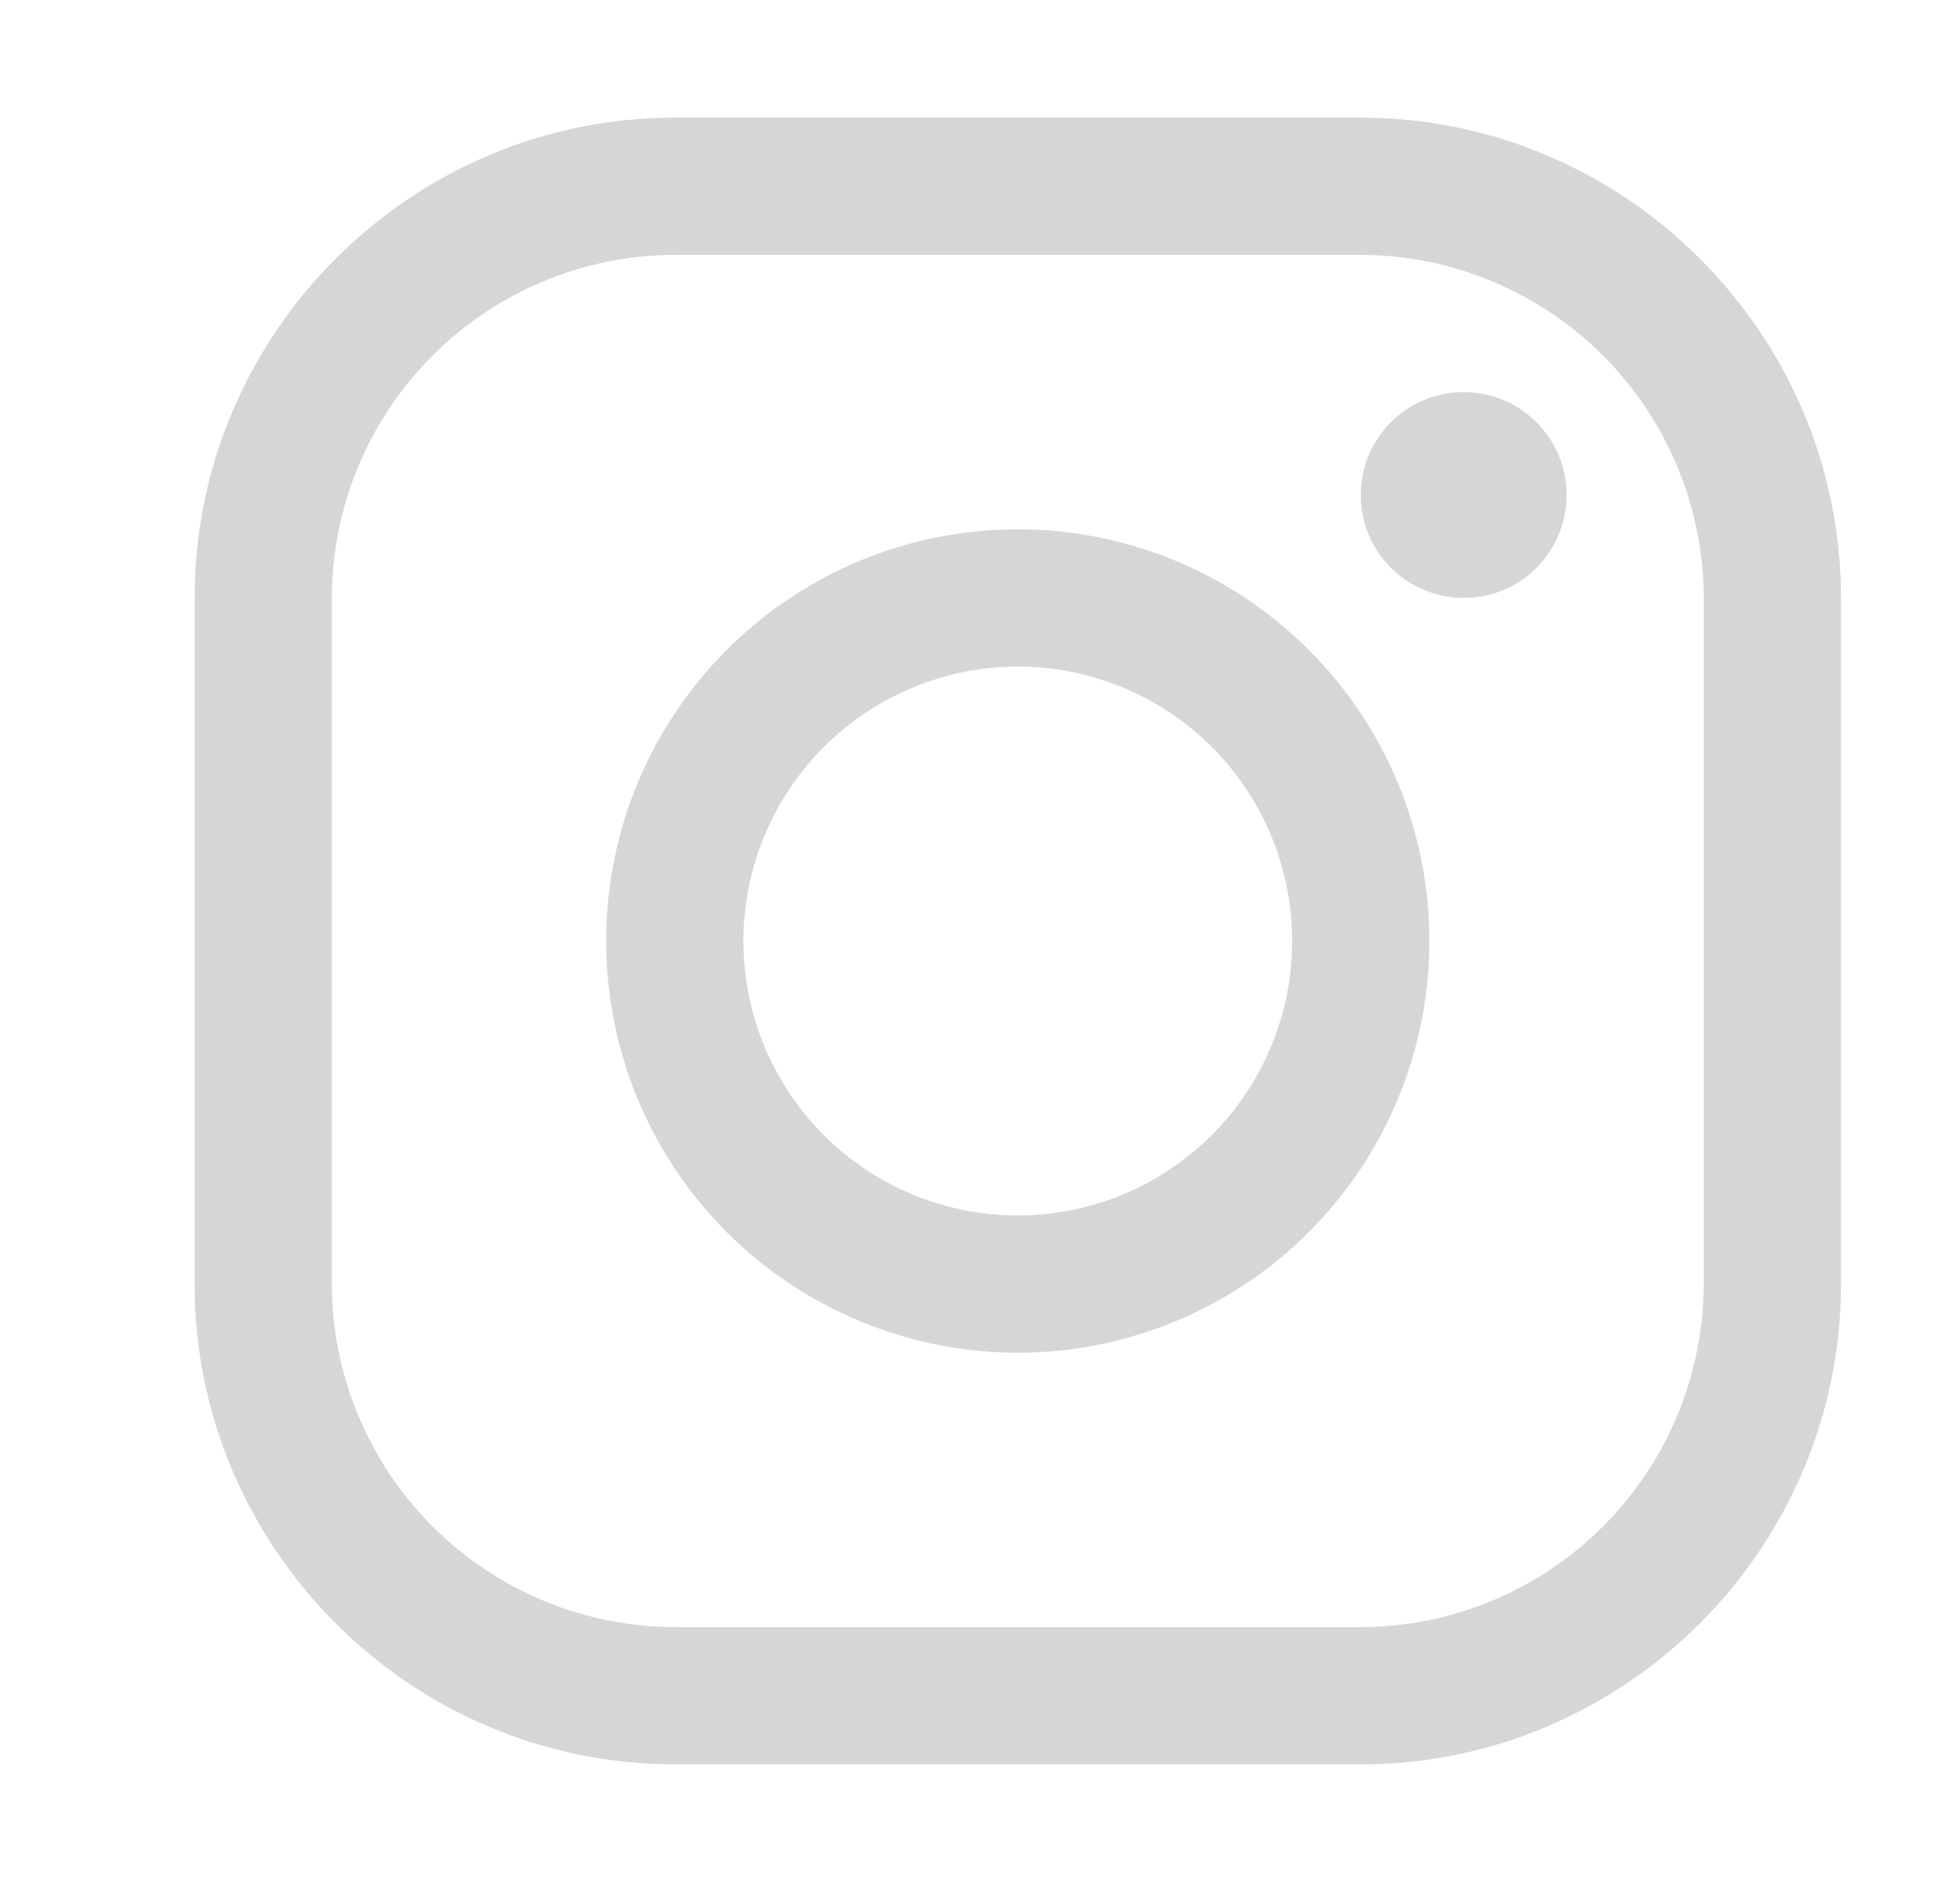 <svg width="25" height="24" viewBox="0 0 25 24" fill="none" xmlns="http://www.w3.org/2000/svg">
<path d="M17.357 3.25C18.516 3.253 19.627 3.715 20.447 4.535C21.266 5.355 21.728 6.466 21.732 7.625V16.375C21.728 17.534 21.266 18.645 20.447 19.465C19.627 20.285 18.516 20.747 17.357 20.75H8.607C7.448 20.747 6.337 20.285 5.517 19.465C4.697 18.645 4.235 17.534 4.232 16.375V7.625C4.235 6.466 4.697 5.355 5.517 4.535C6.337 3.715 7.448 3.253 8.607 3.25H17.357ZM17.357 1.5H8.607C5.238 1.5 2.482 4.256 2.482 7.625V16.375C2.482 19.744 5.238 22.5 8.607 22.5H17.357C20.725 22.5 23.482 19.744 23.482 16.375V7.625C23.482 4.256 20.725 1.5 17.357 1.5Z" fill="#D6D6D6"/>
<path d="M18.669 7.625C18.409 7.625 18.156 7.548 17.94 7.404C17.724 7.26 17.556 7.055 17.456 6.815C17.357 6.575 17.331 6.311 17.382 6.056C17.432 5.802 17.557 5.568 17.741 5.384C17.924 5.201 18.158 5.076 18.413 5.025C18.668 4.975 18.931 5.001 19.171 5.1C19.411 5.199 19.616 5.367 19.76 5.583C19.905 5.799 19.982 6.053 19.982 6.312C19.982 6.485 19.948 6.656 19.882 6.815C19.817 6.975 19.72 7.119 19.598 7.241C19.476 7.363 19.331 7.46 19.172 7.526C19.012 7.592 18.841 7.625 18.669 7.625ZM12.982 8.5C13.674 8.5 14.351 8.705 14.926 9.09C15.502 9.474 15.95 10.021 16.215 10.66C16.48 11.3 16.55 12.004 16.415 12.683C16.279 13.362 15.946 13.985 15.457 14.475C14.967 14.964 14.344 15.298 13.665 15.433C12.986 15.568 12.282 15.498 11.642 15.234C11.003 14.969 10.456 14.52 10.071 13.944C9.687 13.369 9.482 12.692 9.482 12C9.483 11.072 9.852 10.182 10.508 9.526C11.164 8.87 12.054 8.501 12.982 8.5ZM12.982 6.75C11.943 6.75 10.928 7.058 10.065 7.635C9.202 8.212 8.529 9.031 8.131 9.991C7.734 10.95 7.63 12.006 7.833 13.024C8.035 14.043 8.535 14.978 9.269 15.712C10.004 16.446 10.939 16.946 11.957 17.149C12.976 17.352 14.031 17.248 14.991 16.85C15.95 16.453 16.77 15.78 17.347 14.917C17.924 14.053 18.232 13.038 18.232 12C18.232 10.607 17.679 9.272 16.694 8.288C15.709 7.303 14.374 6.75 12.982 6.75Z" fill="#D6D6D6"/>
</svg>
